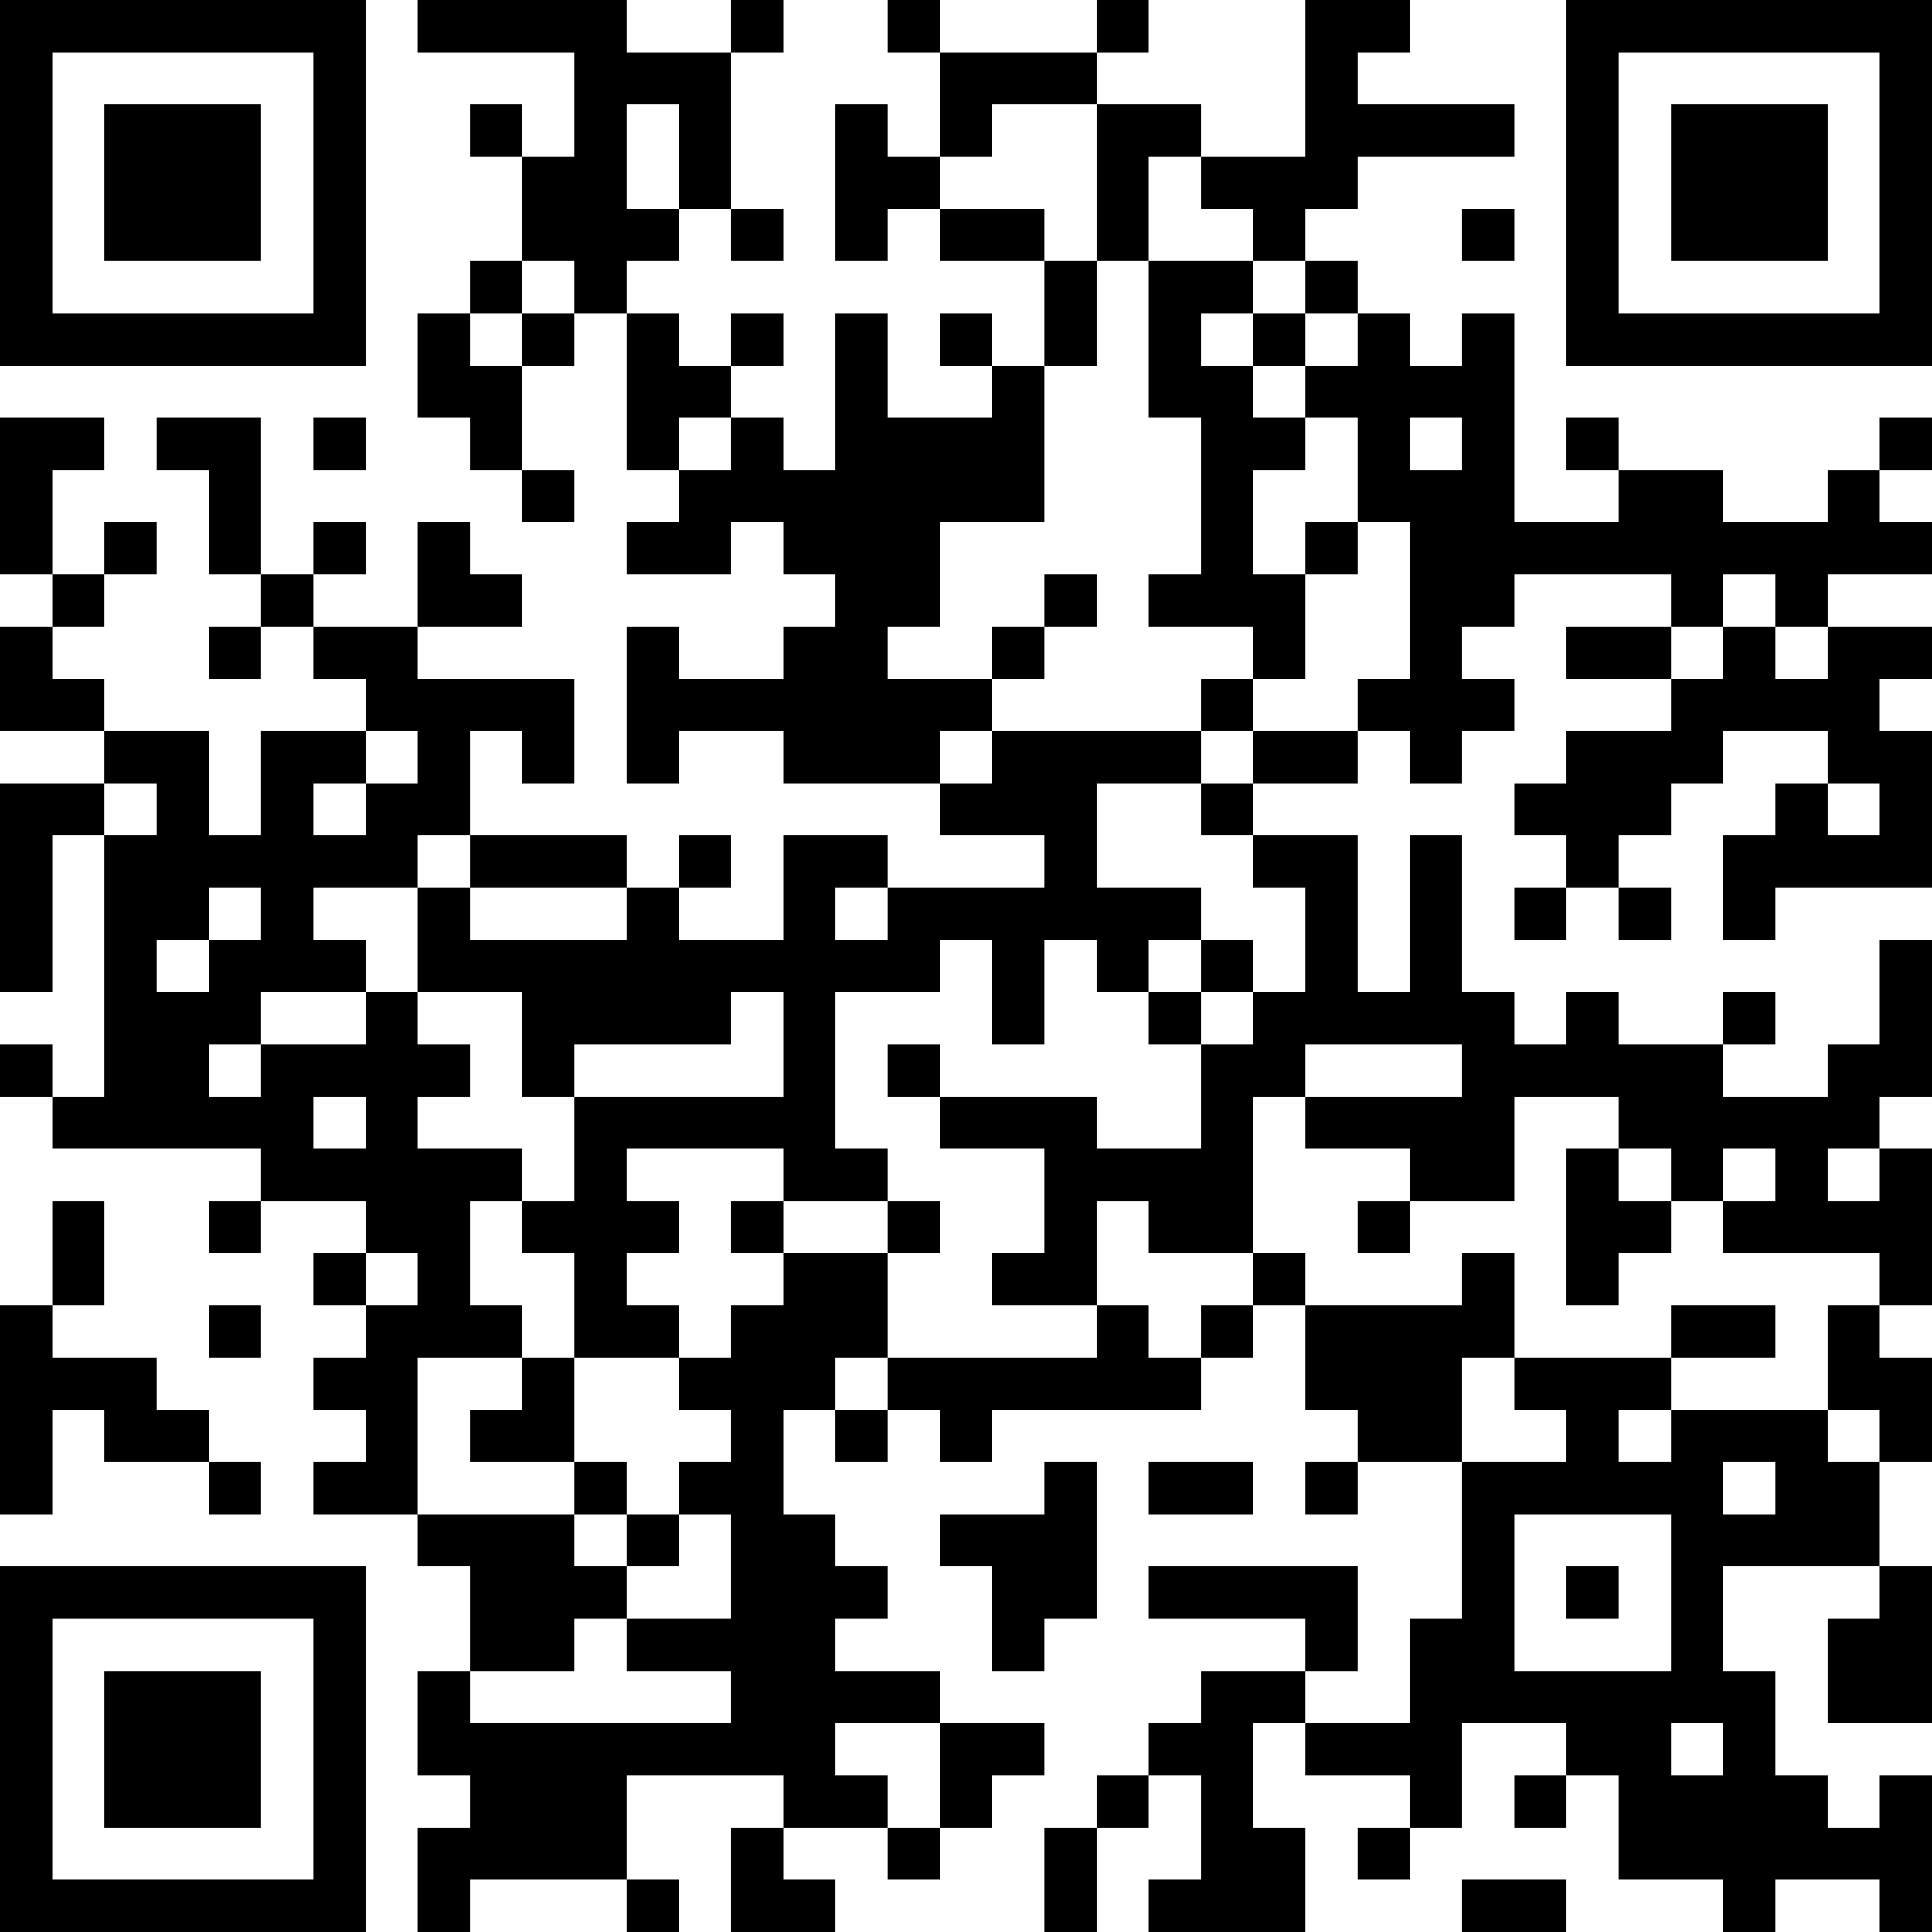<?xml version="1.0" encoding="UTF-8"?>
<svg xmlns="http://www.w3.org/2000/svg" version="1.1" width="400" height="400" viewBox="0 0 400 400"><rect x="0" y="0" width="400" height="400" fill="#ffffff"/><g transform="scale(10.811)"><g transform="translate(0,0)"><path fill-rule="evenodd" d="M8 0L8 1L11 1L11 3L10 3L10 2L9 2L9 3L10 3L10 5L9 5L9 6L8 6L8 8L9 8L9 9L10 9L10 10L11 10L11 9L10 9L10 7L11 7L11 6L12 6L12 9L13 9L13 10L12 10L12 11L14 11L14 10L15 10L15 11L16 11L16 12L15 12L15 13L13 13L13 12L12 12L12 15L13 15L13 14L15 14L15 15L18 15L18 16L20 16L20 17L17 17L17 16L15 16L15 18L13 18L13 17L14 17L14 16L13 16L13 17L12 17L12 16L9 16L9 14L10 14L10 15L11 15L11 13L8 13L8 12L10 12L10 11L9 11L9 10L8 10L8 12L6 12L6 11L7 11L7 10L6 10L6 11L5 11L5 8L3 8L3 9L4 9L4 11L5 11L5 12L4 12L4 13L5 13L5 12L6 12L6 13L7 13L7 14L5 14L5 16L4 16L4 14L2 14L2 13L1 13L1 12L2 12L2 11L3 11L3 10L2 10L2 11L1 11L1 9L2 9L2 8L0 8L0 11L1 11L1 12L0 12L0 14L2 14L2 15L0 15L0 19L1 19L1 16L2 16L2 21L1 21L1 20L0 20L0 21L1 21L1 22L5 22L5 23L4 23L4 24L5 24L5 23L7 23L7 24L6 24L6 25L7 25L7 26L6 26L6 27L7 27L7 28L6 28L6 29L8 29L8 30L9 30L9 32L8 32L8 34L9 34L9 35L8 35L8 37L9 37L9 36L12 36L12 37L13 37L13 36L12 36L12 34L15 34L15 35L14 35L14 37L16 37L16 36L15 36L15 35L17 35L17 36L18 36L18 35L19 35L19 34L20 34L20 33L18 33L18 32L16 32L16 31L17 31L17 30L16 30L16 29L15 29L15 27L16 27L16 28L17 28L17 27L18 27L18 28L19 28L19 27L23 27L23 26L24 26L24 25L25 25L25 27L26 27L26 28L25 28L25 29L26 29L26 28L28 28L28 31L27 31L27 33L25 33L25 32L26 32L26 30L22 30L22 31L25 31L25 32L23 32L23 33L22 33L22 34L21 34L21 35L20 35L20 37L21 37L21 35L22 35L22 34L23 34L23 36L22 36L22 37L25 37L25 35L24 35L24 33L25 33L25 34L27 34L27 35L26 35L26 36L27 36L27 35L28 35L28 33L30 33L30 34L29 34L29 35L30 35L30 34L31 34L31 36L33 36L33 37L34 37L34 36L36 36L36 37L37 37L37 34L36 34L36 35L35 35L35 34L34 34L34 32L33 32L33 30L36 30L36 31L35 31L35 33L37 33L37 30L36 30L36 28L37 28L37 26L36 26L36 25L37 25L37 22L36 22L36 21L37 21L37 18L36 18L36 20L35 20L35 21L33 21L33 20L34 20L34 19L33 19L33 20L31 20L31 19L30 19L30 20L29 20L29 19L28 19L28 16L27 16L27 19L26 19L26 16L24 16L24 15L26 15L26 14L27 14L27 15L28 15L28 14L29 14L29 13L28 13L28 12L29 12L29 11L32 11L32 12L30 12L30 13L32 13L32 14L30 14L30 15L29 15L29 16L30 16L30 17L29 17L29 18L30 18L30 17L31 17L31 18L32 18L32 17L31 17L31 16L32 16L32 15L33 15L33 14L35 14L35 15L34 15L34 16L33 16L33 18L34 18L34 17L37 17L37 14L36 14L36 13L37 13L37 12L35 12L35 11L37 11L37 10L36 10L36 9L37 9L37 8L36 8L36 9L35 9L35 10L33 10L33 9L31 9L31 8L30 8L30 9L31 9L31 10L29 10L29 6L28 6L28 7L27 7L27 6L26 6L26 5L25 5L25 4L26 4L26 3L29 3L29 2L26 2L26 1L27 1L27 0L25 0L25 3L23 3L23 2L21 2L21 1L22 1L22 0L21 0L21 1L18 1L18 0L17 0L17 1L18 1L18 3L17 3L17 2L16 2L16 5L17 5L17 4L18 4L18 5L20 5L20 7L19 7L19 6L18 6L18 7L19 7L19 8L17 8L17 6L16 6L16 9L15 9L15 8L14 8L14 7L15 7L15 6L14 6L14 7L13 7L13 6L12 6L12 5L13 5L13 4L14 4L14 5L15 5L15 4L14 4L14 1L15 1L15 0L14 0L14 1L12 1L12 0ZM12 2L12 4L13 4L13 2ZM19 2L19 3L18 3L18 4L20 4L20 5L21 5L21 7L20 7L20 10L18 10L18 12L17 12L17 13L19 13L19 14L18 14L18 15L19 15L19 14L23 14L23 15L21 15L21 17L23 17L23 18L22 18L22 19L21 19L21 18L20 18L20 20L19 20L19 18L18 18L18 19L16 19L16 22L17 22L17 23L15 23L15 22L12 22L12 23L13 23L13 24L12 24L12 25L13 25L13 26L11 26L11 24L10 24L10 23L11 23L11 21L15 21L15 19L14 19L14 20L11 20L11 21L10 21L10 19L8 19L8 17L9 17L9 18L12 18L12 17L9 17L9 16L8 16L8 17L6 17L6 18L7 18L7 19L5 19L5 20L4 20L4 21L5 21L5 20L7 20L7 19L8 19L8 20L9 20L9 21L8 21L8 22L10 22L10 23L9 23L9 25L10 25L10 26L8 26L8 29L11 29L11 30L12 30L12 31L11 31L11 32L9 32L9 33L14 33L14 32L12 32L12 31L14 31L14 29L13 29L13 28L14 28L14 27L13 27L13 26L14 26L14 25L15 25L15 24L17 24L17 26L16 26L16 27L17 27L17 26L21 26L21 25L22 25L22 26L23 26L23 25L24 25L24 24L25 24L25 25L28 25L28 24L29 24L29 26L28 26L28 28L30 28L30 27L29 27L29 26L32 26L32 27L31 27L31 28L32 28L32 27L35 27L35 28L36 28L36 27L35 27L35 25L36 25L36 24L33 24L33 23L34 23L34 22L33 22L33 23L32 23L32 22L31 22L31 21L29 21L29 23L27 23L27 22L25 22L25 21L28 21L28 20L25 20L25 21L24 21L24 24L22 24L22 23L21 23L21 25L19 25L19 24L20 24L20 22L18 22L18 21L21 21L21 22L23 22L23 20L24 20L24 19L25 19L25 17L24 17L24 16L23 16L23 15L24 15L24 14L26 14L26 13L27 13L27 10L26 10L26 8L25 8L25 7L26 7L26 6L25 6L25 5L24 5L24 4L23 4L23 3L22 3L22 5L21 5L21 2ZM28 4L28 5L29 5L29 4ZM10 5L10 6L9 6L9 7L10 7L10 6L11 6L11 5ZM22 5L22 8L23 8L23 11L22 11L22 12L24 12L24 13L23 13L23 14L24 14L24 13L25 13L25 11L26 11L26 10L25 10L25 11L24 11L24 9L25 9L25 8L24 8L24 7L25 7L25 6L24 6L24 5ZM23 6L23 7L24 7L24 6ZM6 8L6 9L7 9L7 8ZM13 8L13 9L14 9L14 8ZM27 8L27 9L28 9L28 8ZM20 11L20 12L19 12L19 13L20 13L20 12L21 12L21 11ZM33 11L33 12L32 12L32 13L33 13L33 12L34 12L34 13L35 13L35 12L34 12L34 11ZM7 14L7 15L6 15L6 16L7 16L7 15L8 15L8 14ZM2 15L2 16L3 16L3 15ZM35 15L35 16L36 16L36 15ZM4 17L4 18L3 18L3 19L4 19L4 18L5 18L5 17ZM16 17L16 18L17 18L17 17ZM23 18L23 19L22 19L22 20L23 20L23 19L24 19L24 18ZM17 20L17 21L18 21L18 20ZM6 21L6 22L7 22L7 21ZM30 22L30 25L31 25L31 24L32 24L32 23L31 23L31 22ZM35 22L35 23L36 23L36 22ZM1 23L1 25L0 25L0 29L1 29L1 27L2 27L2 28L4 28L4 29L5 29L5 28L4 28L4 27L3 27L3 26L1 26L1 25L2 25L2 23ZM14 23L14 24L15 24L15 23ZM17 23L17 24L18 24L18 23ZM26 23L26 24L27 24L27 23ZM7 24L7 25L8 25L8 24ZM4 25L4 26L5 26L5 25ZM32 25L32 26L34 26L34 25ZM10 26L10 27L9 27L9 28L11 28L11 29L12 29L12 30L13 30L13 29L12 29L12 28L11 28L11 26ZM20 28L20 29L18 29L18 30L19 30L19 32L20 32L20 31L21 31L21 28ZM22 28L22 29L24 29L24 28ZM33 28L33 29L34 29L34 28ZM29 29L29 32L32 32L32 29ZM30 30L30 31L31 31L31 30ZM16 33L16 34L17 34L17 35L18 35L18 33ZM32 33L32 34L33 34L33 33ZM28 36L28 37L30 37L30 36ZM0 0L0 7L7 7L7 0ZM1 1L1 6L6 6L6 1ZM2 2L2 5L5 5L5 2ZM30 0L30 7L37 7L37 0ZM31 1L31 6L36 6L36 1ZM32 2L32 5L35 5L35 2ZM0 30L0 37L7 37L7 30ZM1 31L1 36L6 36L6 31ZM2 32L2 35L5 35L5 32Z" fill="#000000"/></g></g></svg>

